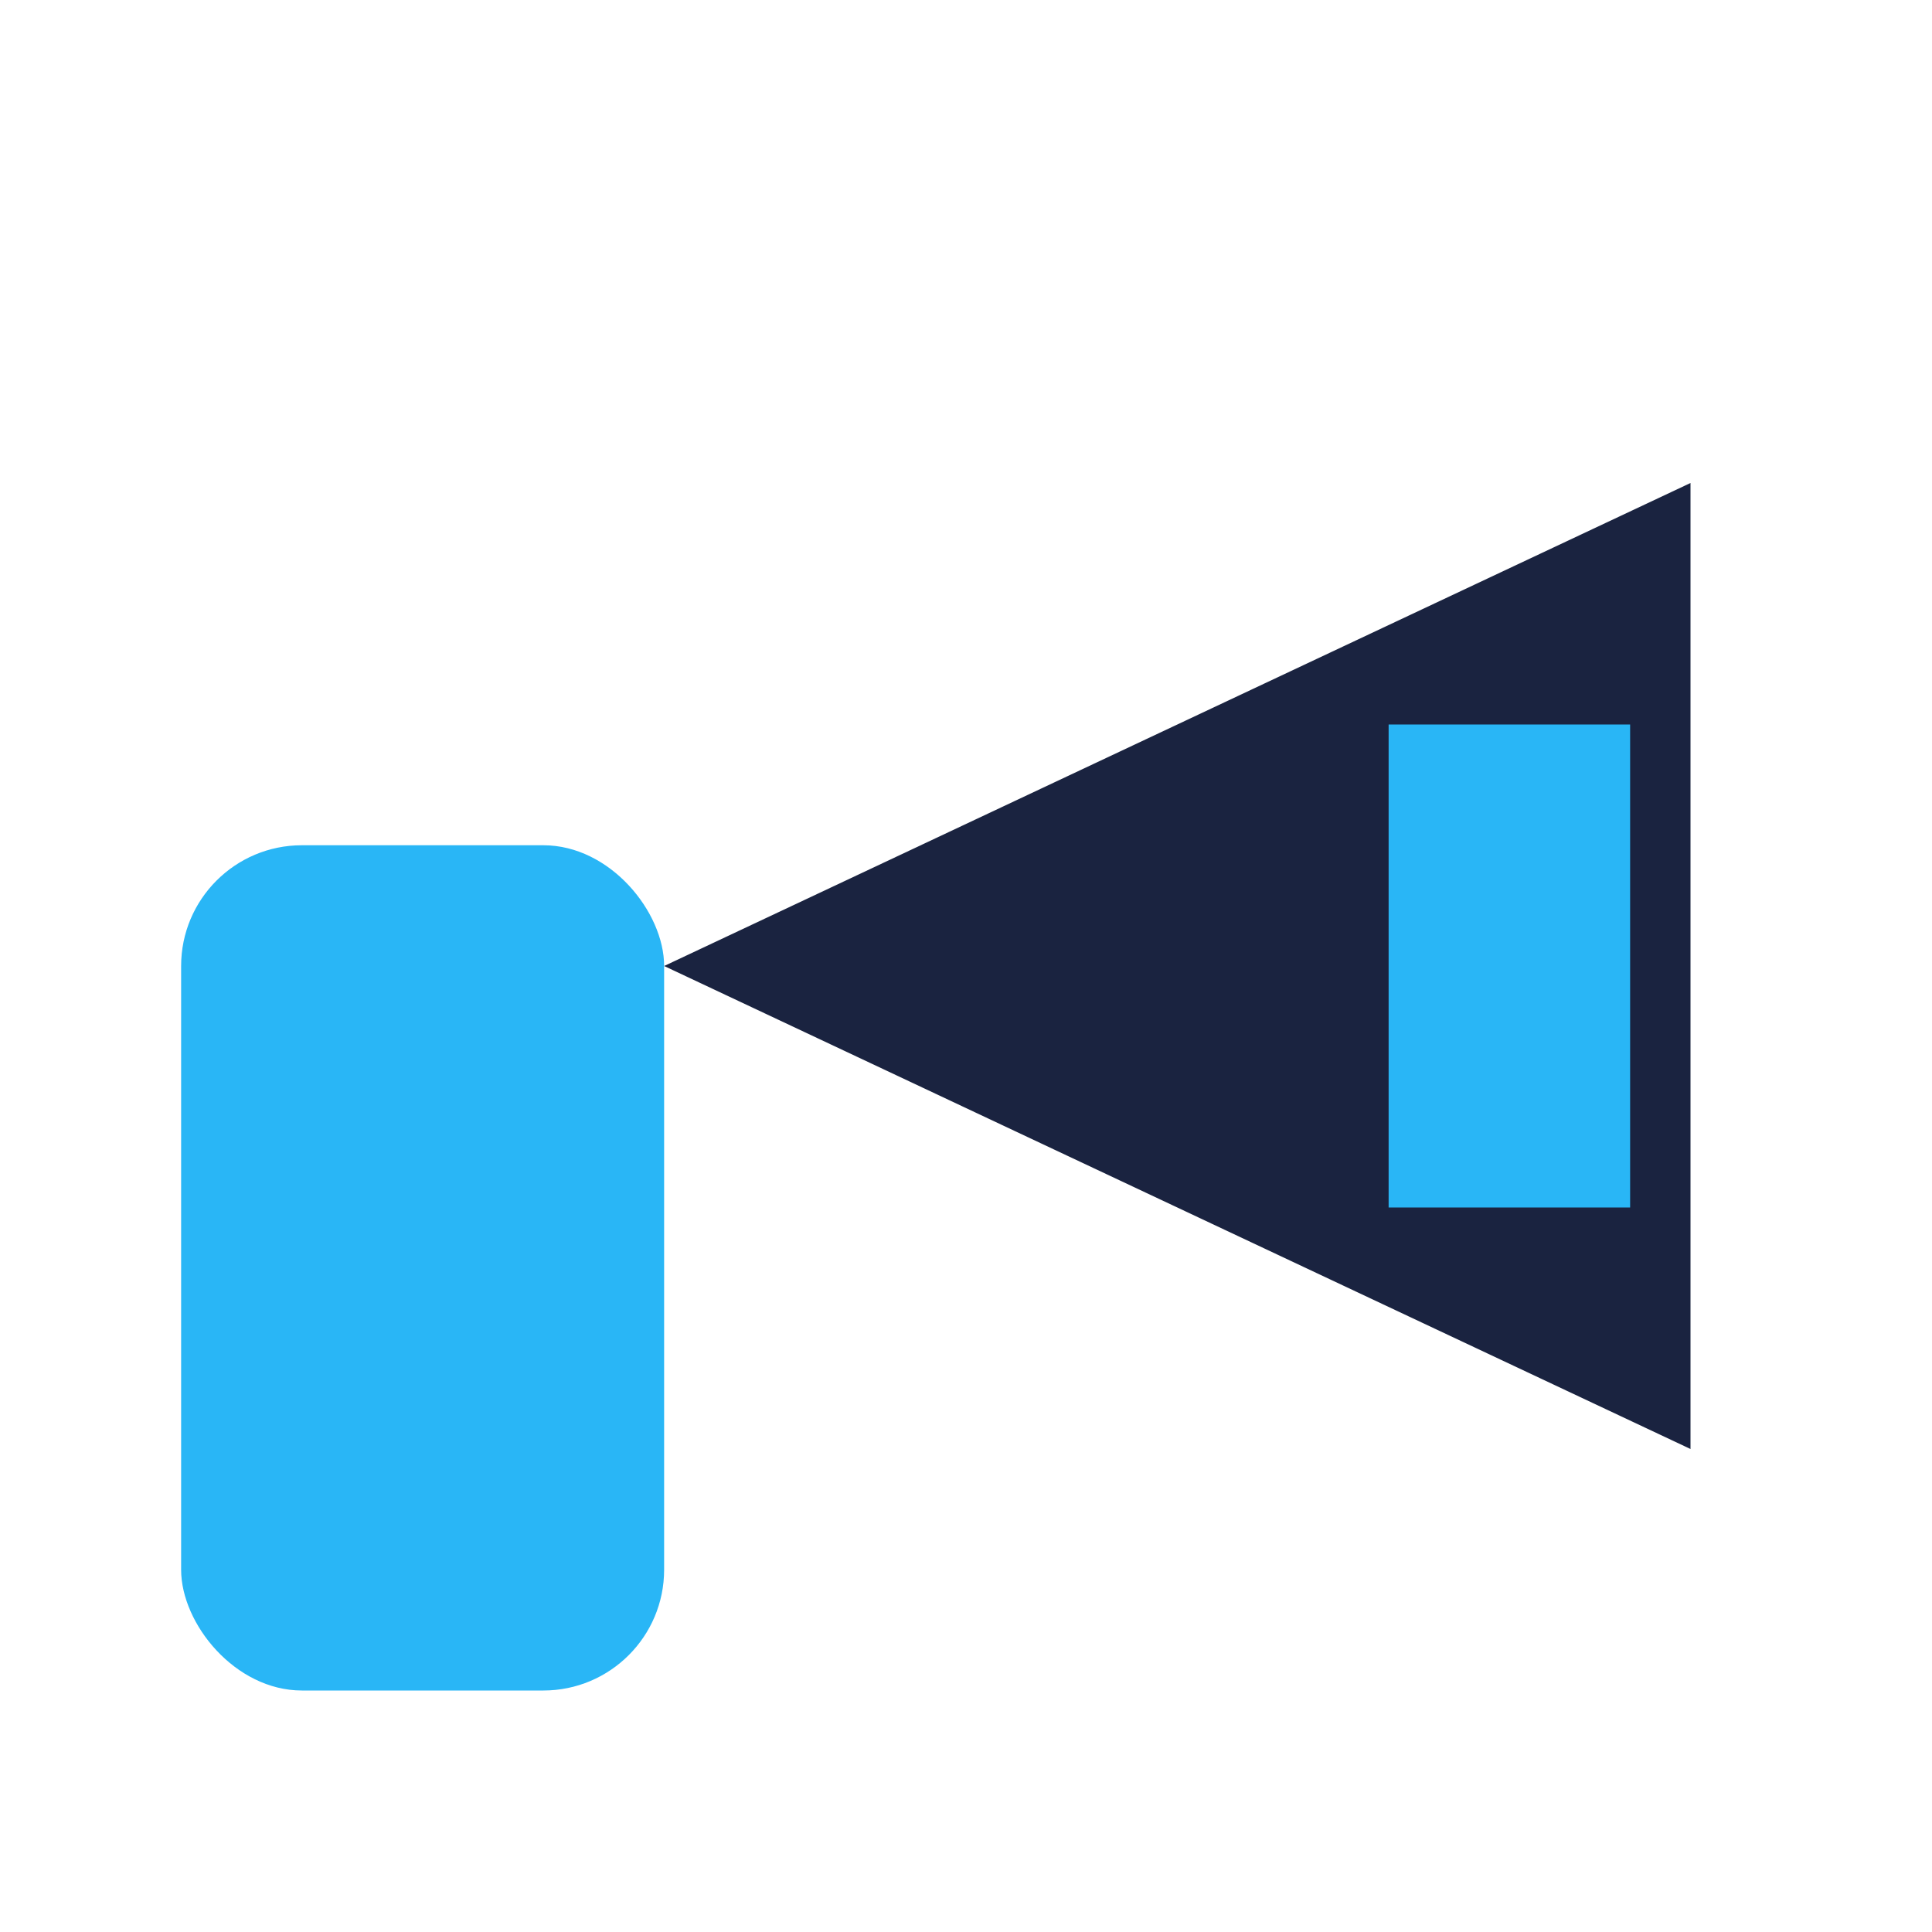<?xml version="1.0" encoding="UTF-8"?>
<svg xmlns="http://www.w3.org/2000/svg" width="32" height="32" viewBox="0 0 32 32"><rect x="3" y="14" width="8" height="14" rx="2" fill="#29B6F6"/><polygon points="11,16 28,8 28,24 11,16" fill="#1A2340"/><rect x="23" y="12" width="4" height="8" fill="#29B6F6"/></svg>